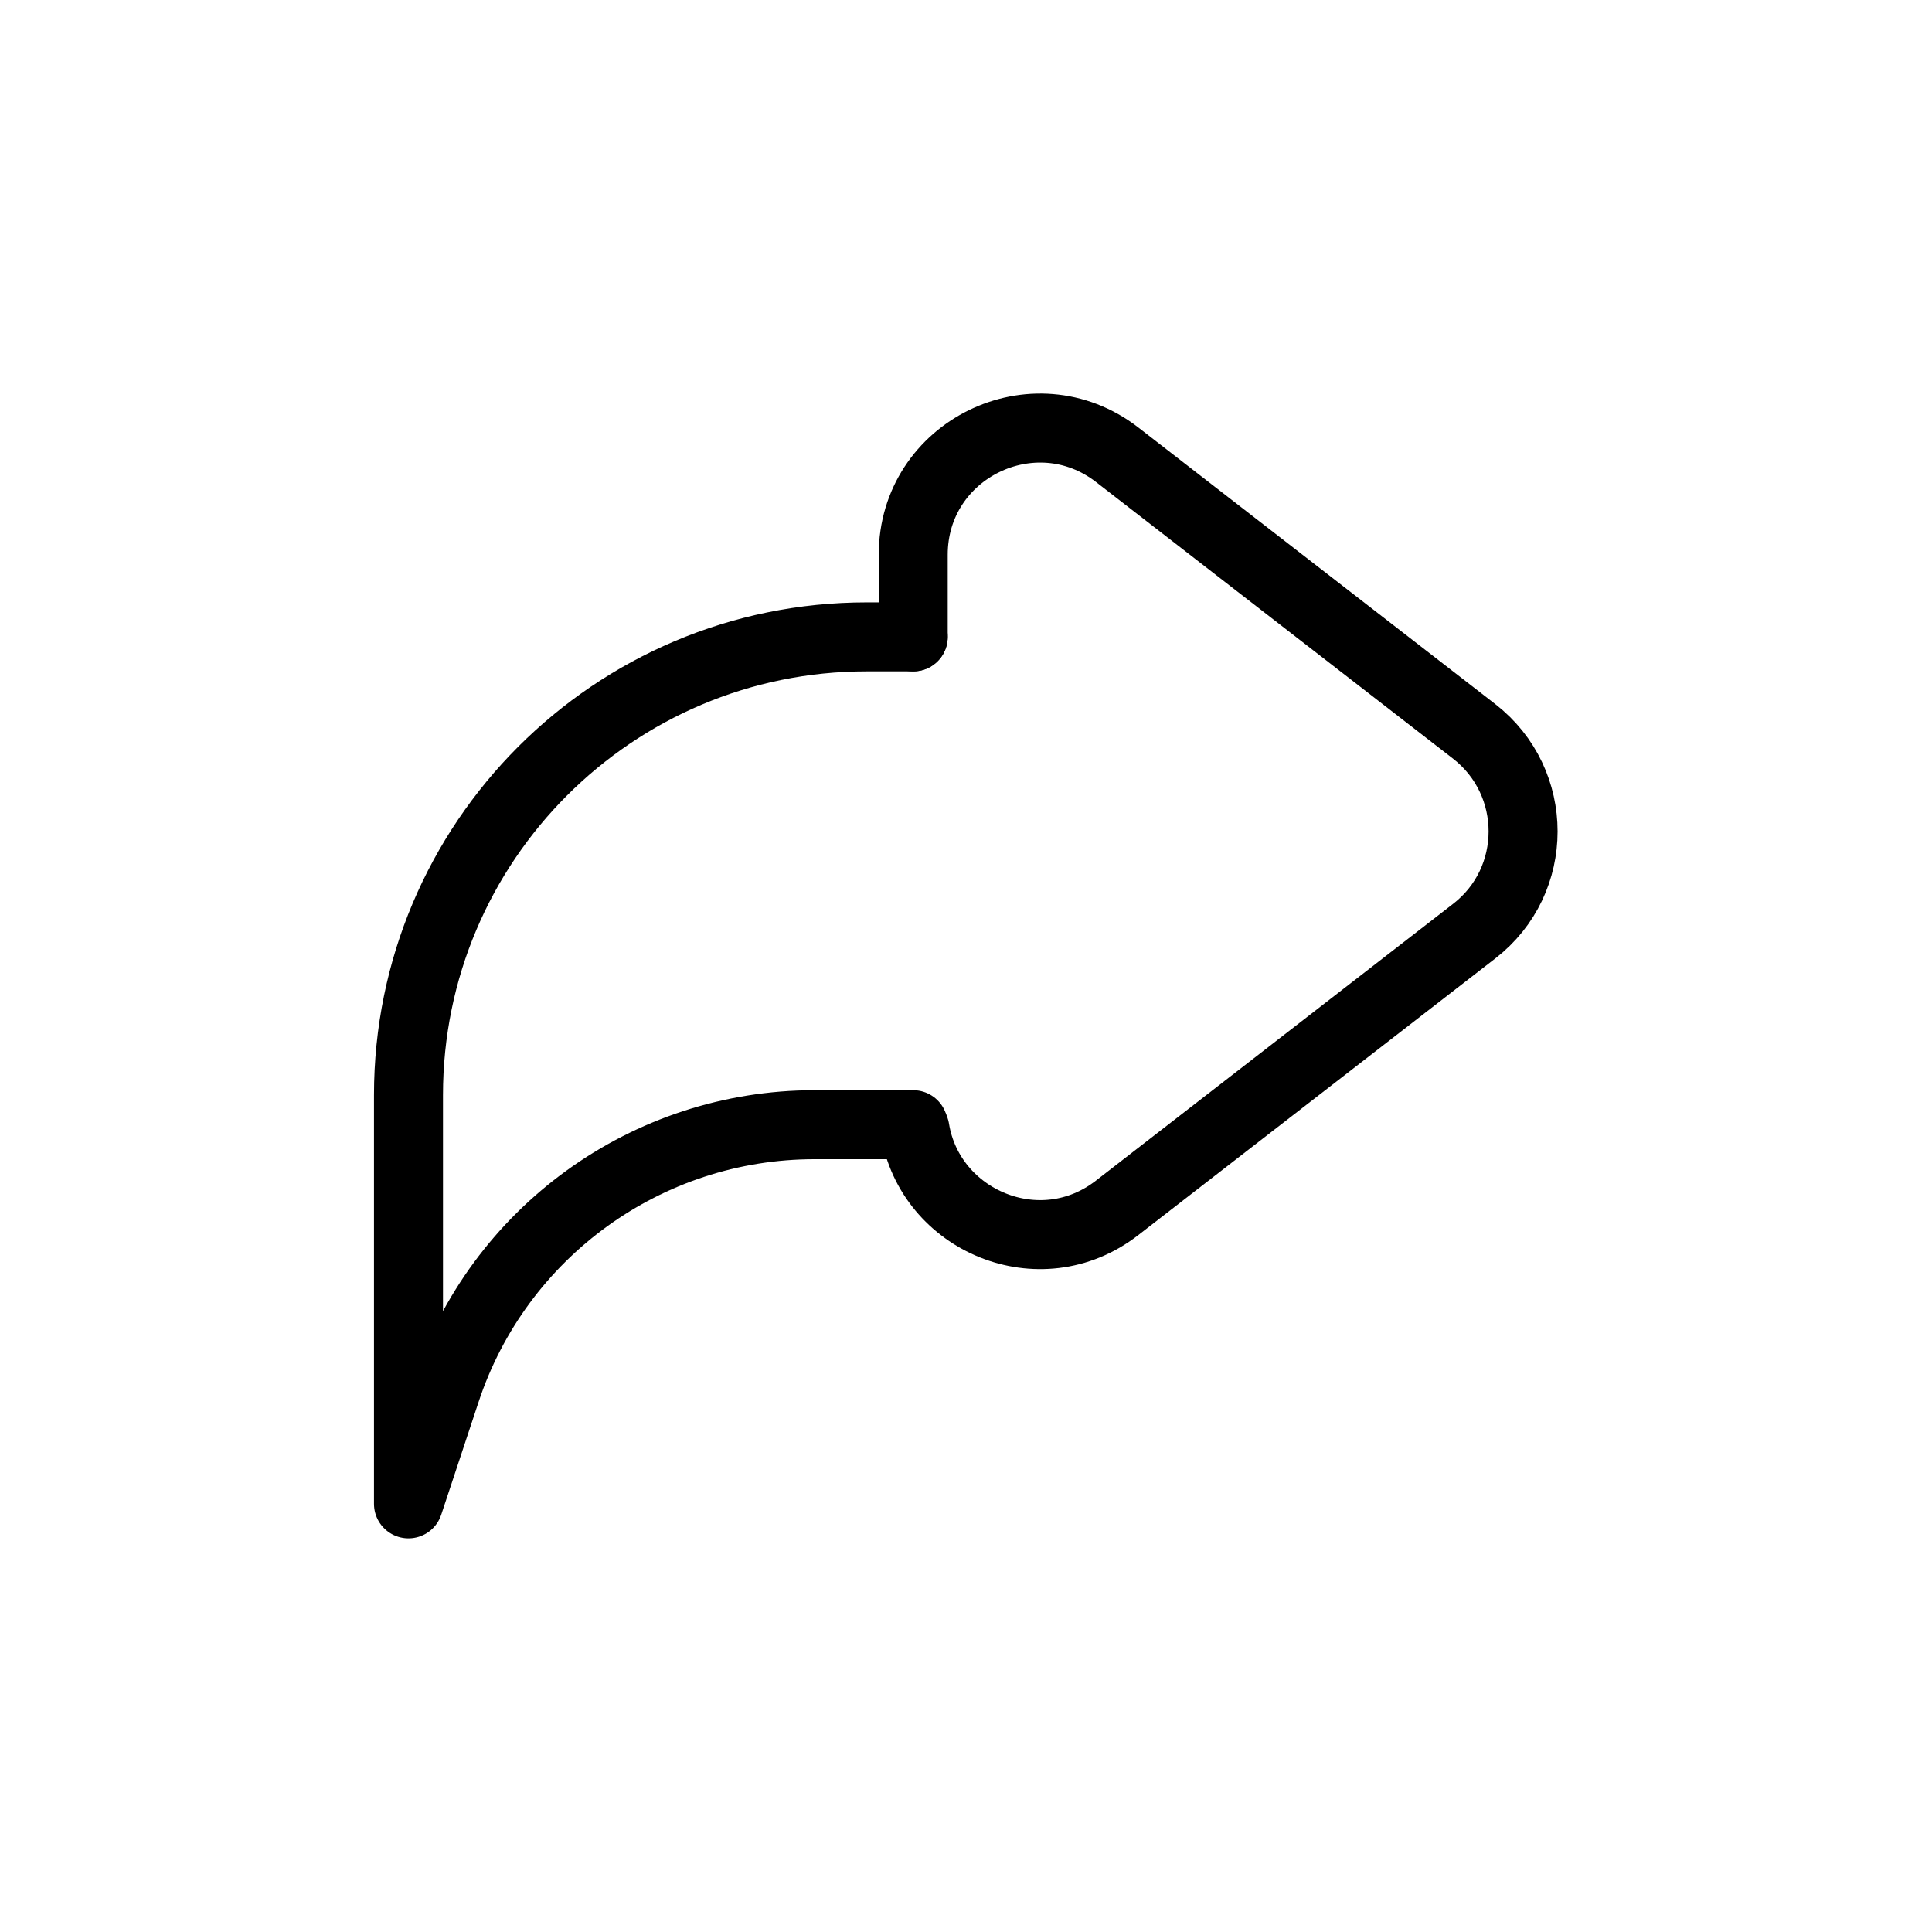 <?xml version="1.0" encoding="UTF-8"?>
<svg id="Layer_1" data-name="Layer 1" xmlns="http://www.w3.org/2000/svg" viewBox="0 0 56 56">
  <defs>
    <style>
      .cls-1 {
        fill: none;
        stroke: #000;
        stroke-linecap: round;
        stroke-linejoin: round;
        stroke-width: 2px;
      }
    </style>
  </defs>
  <path class="cls-1" d="m26.47,32.6h-2.86c-4.86,0-9.17,3.12-10.69,7.73l-1.08,3.26v-11.85c0-7.33,5.94-13.28,13.28-13.28h1.35"/>
  <path class="cls-1" d="m26.47,18.46v-2.38c0-3.05,3.5-4.76,5.91-2.9l10.35,8.02c1.89,1.47,1.89,4.33,0,5.79l-10.35,8.02c-2.24,1.74-5.43.37-5.86-2.28"/>
</svg>